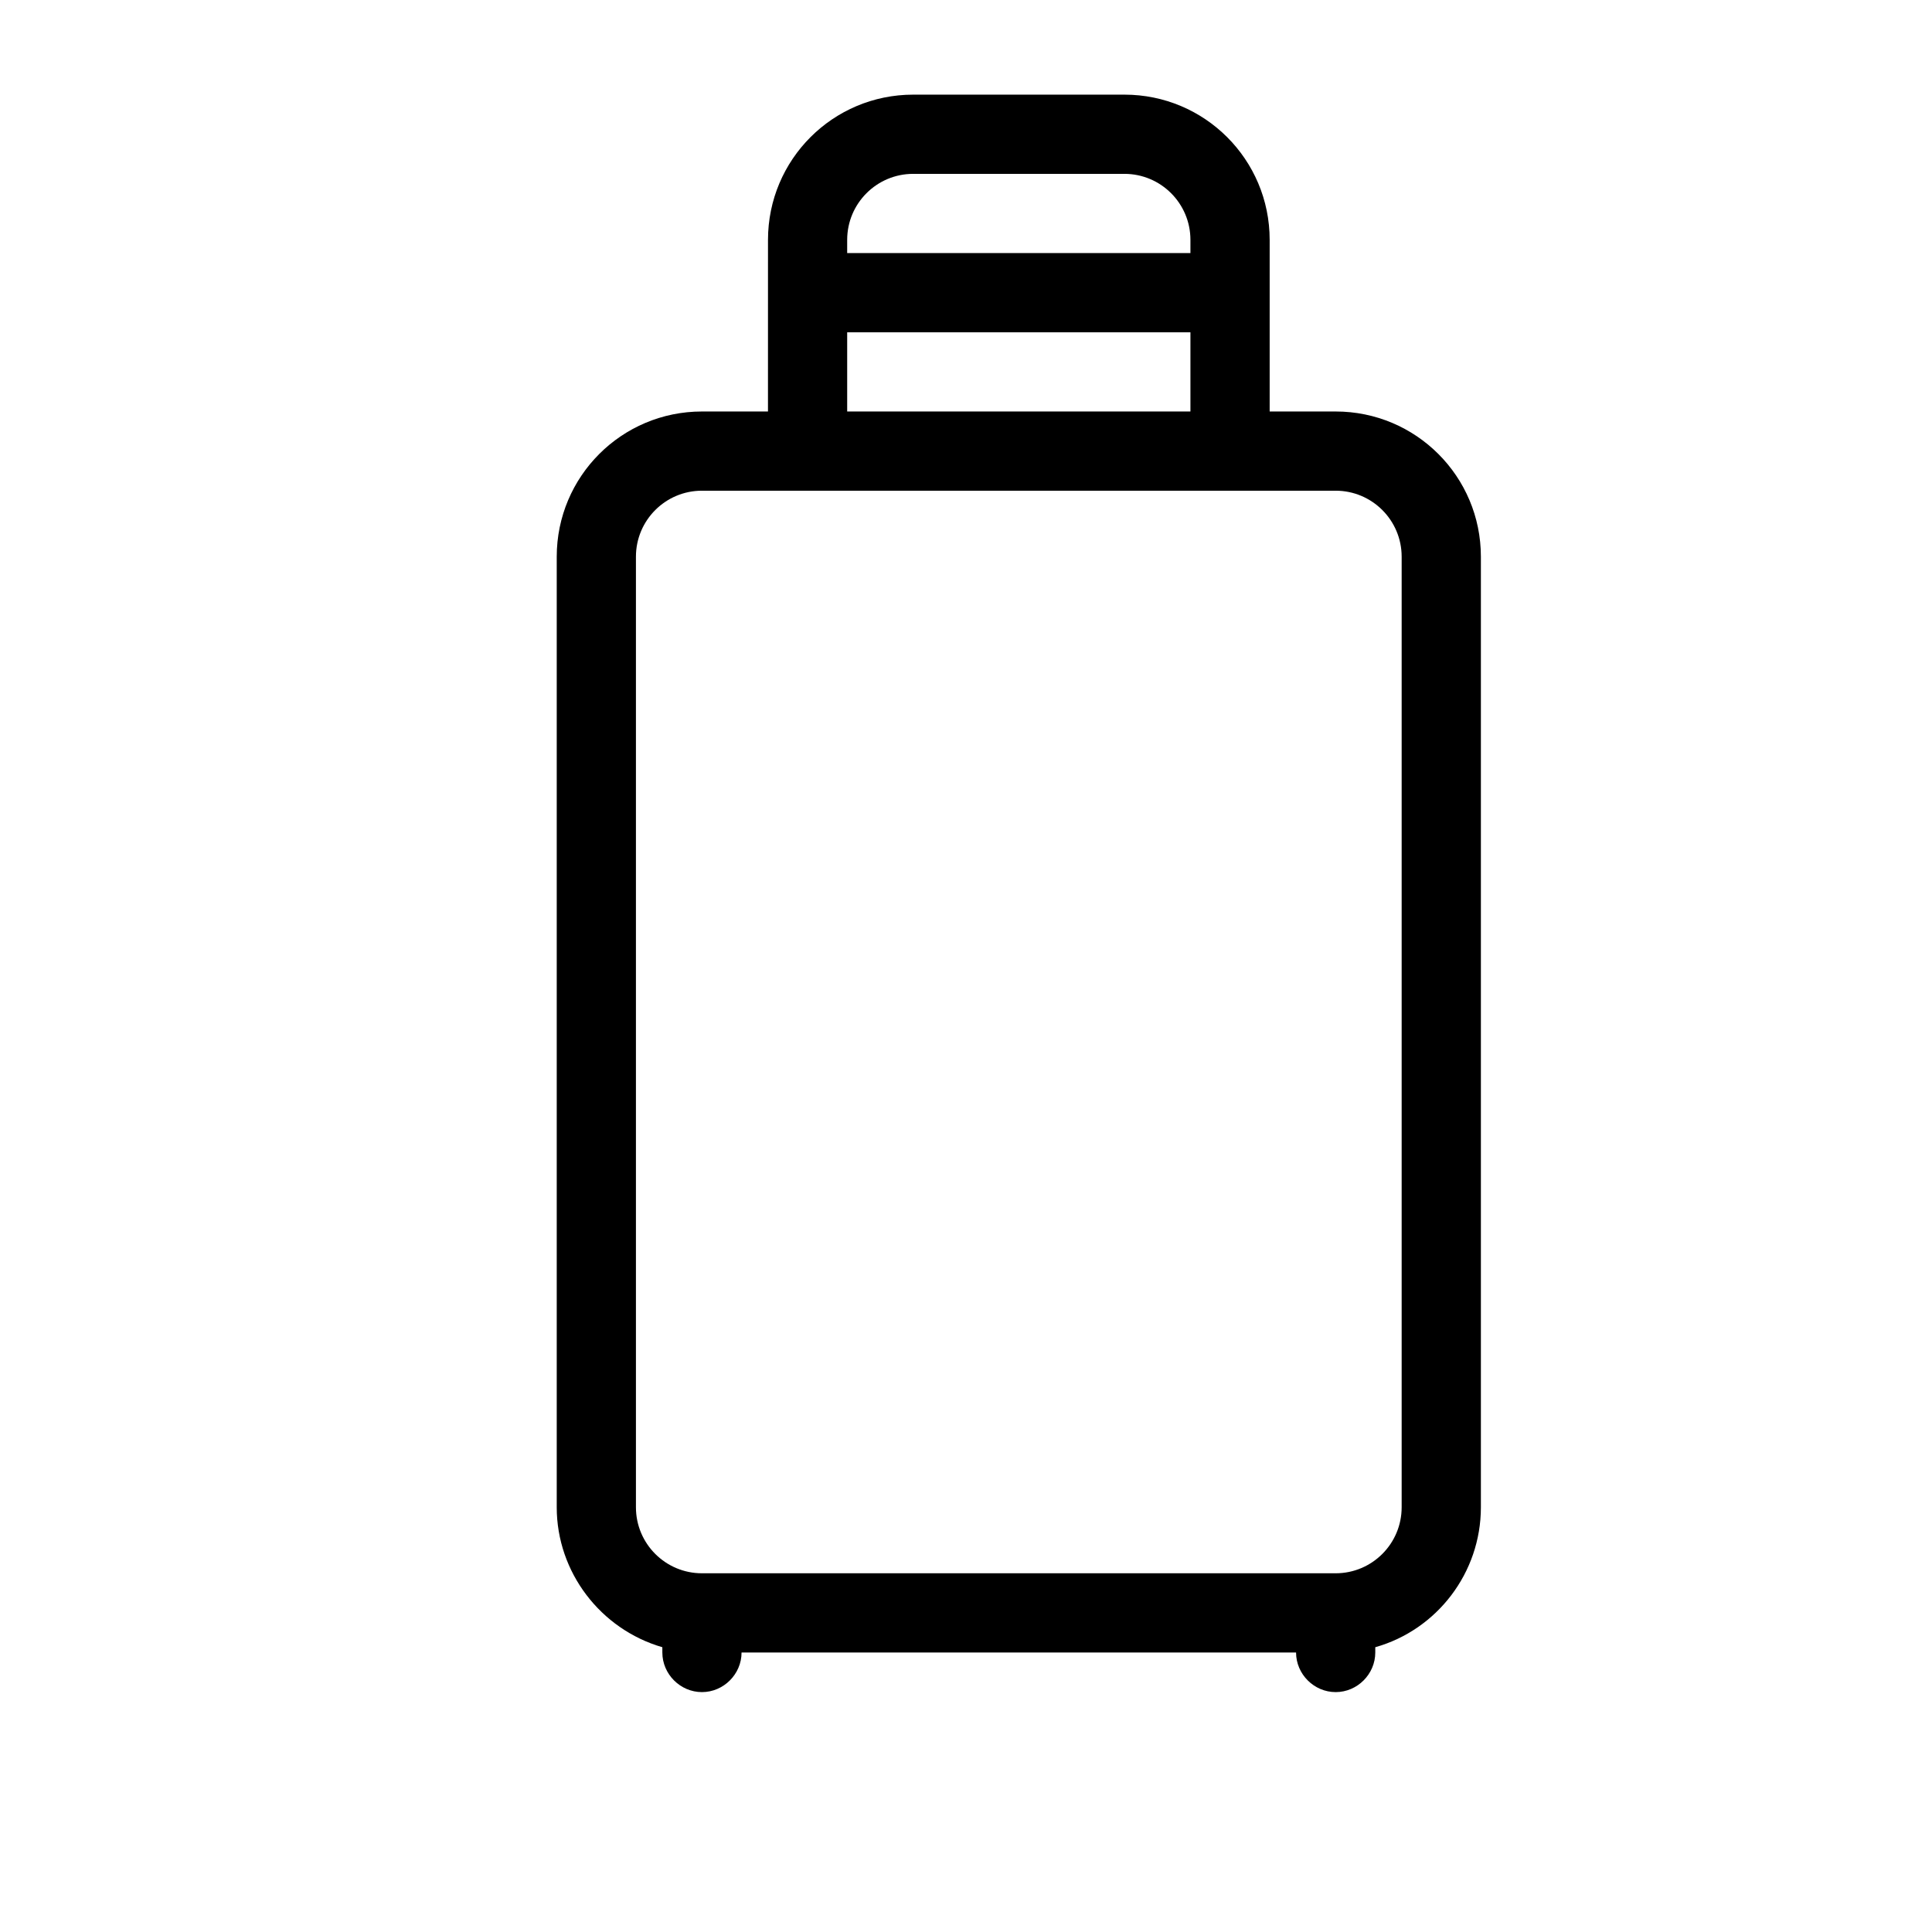 <?xml version="1.0" encoding="UTF-8"?>
<!-- Uploaded to: ICON Repo, www.svgrepo.com, Generator: ICON Repo Mixer Tools -->
<svg fill="#000000" width="800px" height="800px" version="1.1" viewBox="144 144 512 512" xmlns="http://www.w3.org/2000/svg">
 <path d="m347.52 253.05h-17.496c-21.273 0-38.484 17.215-38.484 38.484v251.91c0 17.215 11.617 32.328 27.988 37.086v1.398c0 5.738 4.758 10.496 10.496 10.496 5.738 0 10.496-4.758 10.496-10.496h146.95c0 5.738 4.758 10.496 10.496 10.496 5.738 0 10.496-4.758 10.496-10.496v-1.398c16.375-4.617 27.988-19.734 27.988-37.086v-251.91c0-21.273-17.215-38.484-38.484-38.484h-17.492v-45.484c0-21.273-17.215-38.484-38.484-38.484h-55.98c-21.273 0-38.484 17.215-38.484 38.484zm20.992-45.484c0-9.656 7.836-17.492 17.492-17.492h55.98c9.656 0 17.492 7.836 17.492 17.492v3.5h-90.965zm0 24.492h90.965v20.992h-90.965zm129.45 41.984c9.656 0 17.492 7.836 17.492 17.492v251.91c0 9.656-7.836 17.492-17.492 17.492h-167.94c-9.656 0-17.492-7.836-17.492-17.492v-251.91c0-9.656 7.836-17.492 17.492-17.492z"/>
</svg>